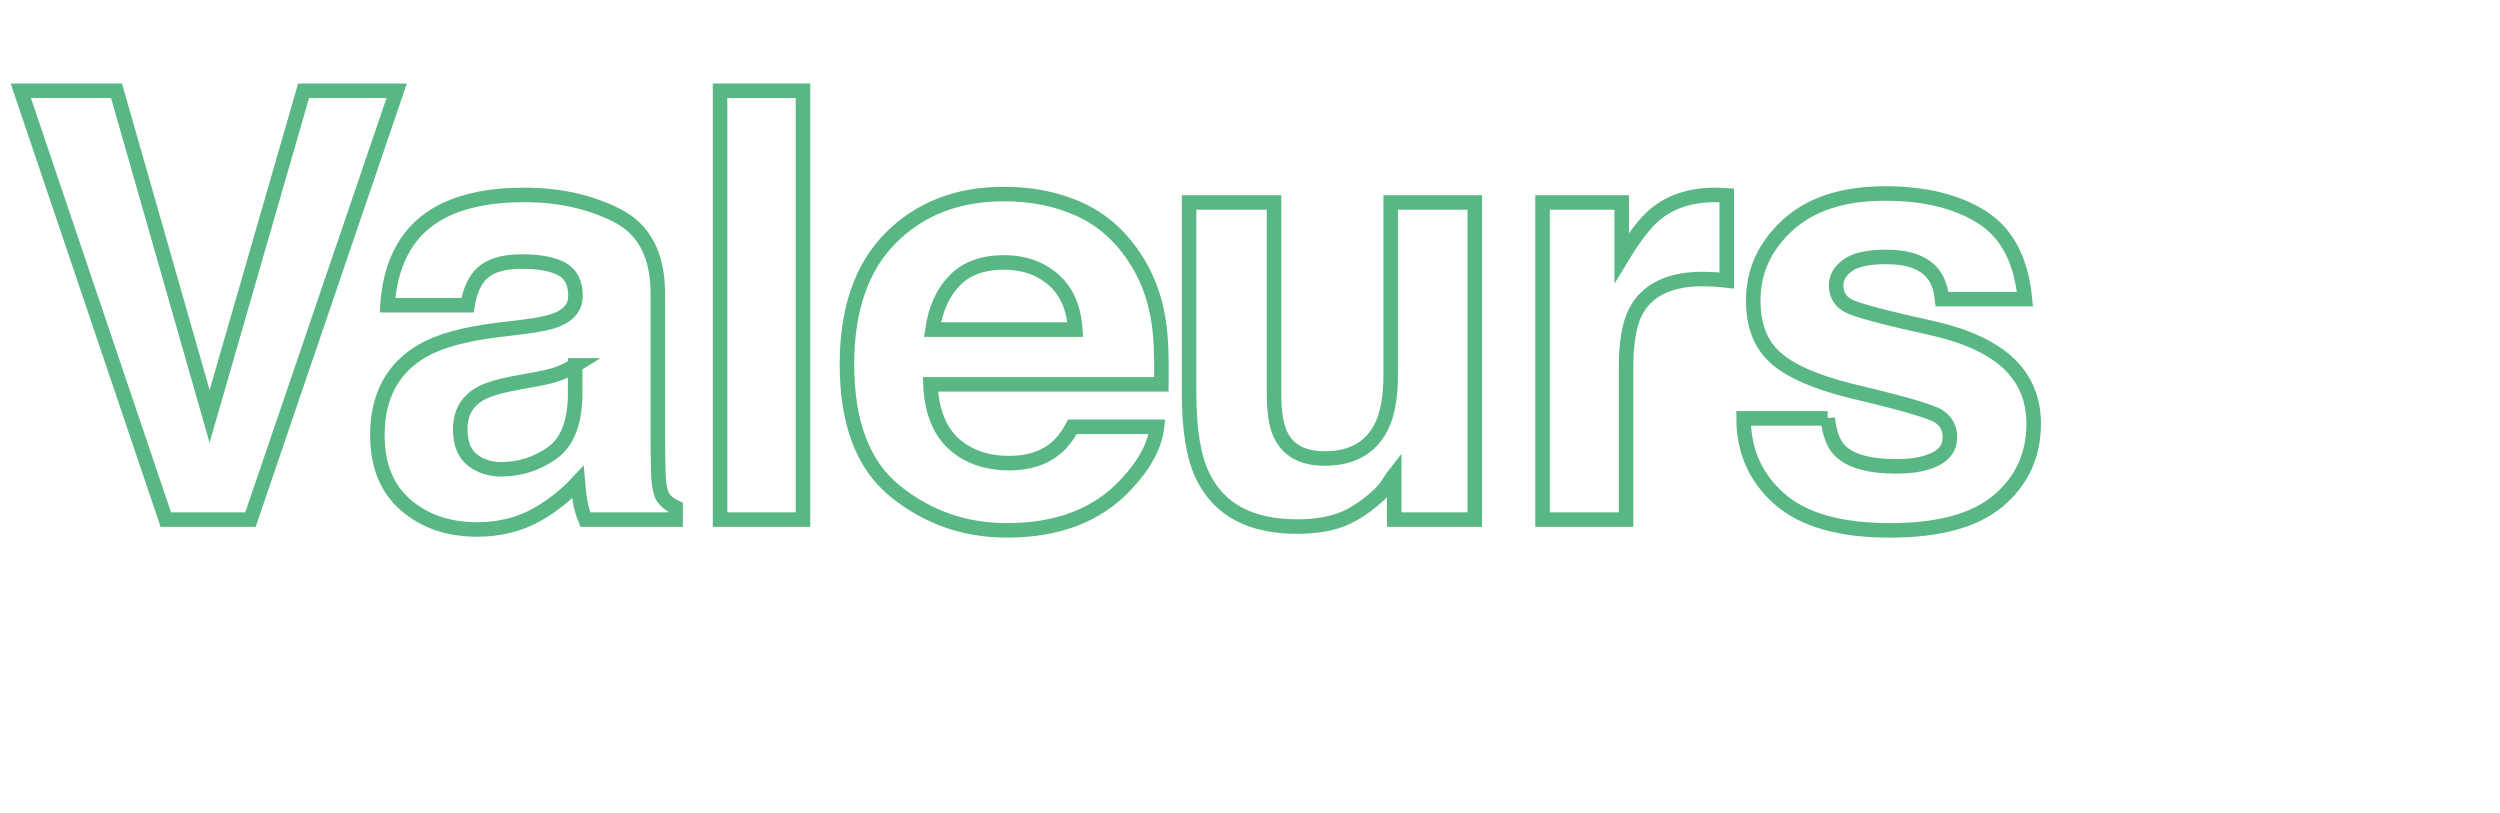 <!-- Generator: Adobe Illustrator 24.1.2, SVG Export Plug-In  -->
<svg version="1.1" xmlns="http://www.w3.org/2000/svg" xmlns:xlink="http://www.w3.org/1999/xlink" x="0px" y="0px"
	 width="172.029px" height="55.974px" viewBox="0 0 172.029 55.974"
	 style="overflow:visible;enable-background:new 0 0 172.029 55.974;" xml:space="preserve">
<style type="text/css">
	.st0{fill:none;}
	.st1{fill:none;stroke:#59B784;stroke-miterlimit:10;}
	.st2{font-family:'Helvetica-Bold';}
	.st3{font-size:41px;}
	.st4{letter-spacing:-3;}
</style>
<defs>
</defs>
<g>
	<rect x="0.5" y="6.276" class="st0" width="171.529" height="36.296"/>
	<path class="st1" d="M20.89,6.246h6.406L17.236,35.754H11.41L1.431,6.246h6.586l6.406,22.402L20.89,6.246z"/>
	<path class="st1" d="M36.09,22.481c1.062-0.133,1.822-0.3,2.279-0.5c0.82-0.347,1.23-0.887,1.23-1.622
		c0-0.894-0.315-1.511-0.944-1.852c-0.629-0.34-1.552-0.51-2.77-0.51c-1.366,0-2.334,0.334-2.902,1.001
		c-0.406,0.494-0.677,1.161-0.812,2.002h-5.505c0.12-1.908,0.656-3.477,1.608-4.705c1.515-1.922,4.115-2.883,7.802-2.883
		c2.399,0,4.53,0.474,6.394,1.421c1.863,0.948,2.795,2.736,2.795,5.365v10.01c0,0.694,0.013,1.535,0.04,2.522
		c0.04,0.748,0.153,1.255,0.34,1.521c0.187,0.267,0.467,0.487,0.841,0.661v0.841H40.28c-0.174-0.44-0.294-0.854-0.36-1.241
		c-0.067-0.387-0.12-0.827-0.16-1.321c-0.792,0.854-1.705,1.582-2.739,2.182c-1.235,0.707-2.631,1.061-4.188,1.061
		c-1.987,0-3.628-0.564-4.923-1.692c-1.296-1.128-1.943-2.726-1.943-4.795c0-2.683,1.042-4.625,3.126-5.826
		c1.143-0.654,2.823-1.121,5.042-1.401L36.09,22.481z M39.579,25.144c-0.365,0.227-0.734,0.41-1.106,0.551s-0.883,0.27-1.532,0.39
		l-1.299,0.24c-1.218,0.214-2.092,0.474-2.623,0.781c-0.899,0.521-1.348,1.328-1.348,2.422c0,0.974,0.274,1.678,0.823,2.112
		c0.549,0.434,1.216,0.651,2.002,0.651c1.247,0,2.395-0.36,3.445-1.081c1.051-0.721,1.596-2.035,1.636-3.944V25.144z"/>
	<path class="st1" d="M55.255,35.754H49.55V6.246h5.706V35.754z"/>
	<path class="st1" d="M74.22,14.375c1.522,0.682,2.779,1.758,3.771,3.228c0.894,1.297,1.473,2.8,1.739,4.511
		c0.154,1.003,0.216,2.446,0.188,4.331H64.024c0.089,2.189,0.849,3.724,2.282,4.604c0.871,0.547,1.92,0.821,3.146,0.821
		c1.3,0,2.356-0.333,3.168-1.001c0.443-0.36,0.834-0.861,1.174-1.501h5.825c-0.154,1.295-0.859,2.609-2.115,3.944
		c-1.955,2.122-4.691,3.183-8.209,3.183c-2.904,0-5.466-0.895-7.686-2.685s-3.33-4.702-3.33-8.736c0-3.78,1.002-6.679,3.006-8.696
		c2.004-2.017,4.605-3.026,7.803-3.026C70.987,13.353,72.698,13.693,74.22,14.375z M65.685,19.304
		c-0.806,0.831-1.313,1.957-1.52,3.378h9.83c-0.104-1.515-0.61-2.664-1.52-3.448c-0.909-0.784-2.038-1.177-3.384-1.177
		C67.626,18.057,66.49,18.473,65.685,19.304z"/>
	<path class="st1" d="M87.668,13.933v13.153c0,1.241,0.146,2.176,0.438,2.803c0.518,1.108,1.534,1.662,3.048,1.662
		c1.939,0,3.267-0.787,3.984-2.362c0.372-0.854,0.558-1.982,0.558-3.383V13.933h5.786v21.821h-5.545v-3.083
		c-0.053,0.067-0.187,0.267-0.399,0.601c-0.213,0.334-0.466,0.627-0.759,0.881c-0.892,0.801-1.754,1.348-2.585,1.642
		c-0.832,0.293-1.807,0.44-2.925,0.44c-3.221,0-5.39-1.161-6.508-3.483c-0.625-1.281-0.938-3.17-0.938-5.666V13.933H87.668z"/>
	<path class="st1" d="M118.329,13.423c0.073,0.007,0.237,0.017,0.49,0.03v5.846c-0.36-0.04-0.681-0.067-0.961-0.08
		c-0.28-0.013-0.507-0.02-0.681-0.02c-2.296,0-3.837,0.748-4.625,2.242c-0.44,0.841-0.661,2.135-0.661,3.884v10.43h-5.746V13.933
		h5.445v3.804c0.881-1.455,1.648-2.449,2.302-2.983c1.068-0.894,2.456-1.341,4.164-1.341
		C118.165,13.413,118.255,13.416,118.329,13.423z"/>
	<path class="st1" d="M125.767,28.788c0.121,1.014,0.382,1.735,0.784,2.162c0.711,0.761,2.025,1.141,3.943,1.141
		c1.126,0,2.022-0.167,2.686-0.5c0.664-0.333,0.996-0.834,0.996-1.501c0-0.641-0.267-1.128-0.802-1.461
		c-0.535-0.333-2.525-0.907-5.969-1.722c-2.479-0.614-4.227-1.381-5.241-2.302c-1.014-0.907-1.521-2.215-1.521-3.924
		c0-2.015,0.792-3.747,2.377-5.195c1.585-1.448,3.815-2.172,6.691-2.172c2.728,0,4.952,0.544,6.671,1.632
		c1.719,1.088,2.705,2.966,2.959,5.635h-5.706c-0.08-0.734-0.288-1.314-0.622-1.742c-0.629-0.774-1.7-1.161-3.212-1.161
		c-1.245,0-2.131,0.194-2.66,0.581c-0.529,0.387-0.793,0.841-0.793,1.361c0,0.654,0.281,1.128,0.843,1.421
		c0.562,0.307,2.548,0.834,5.957,1.582c2.273,0.534,3.977,1.341,5.111,2.422c1.121,1.094,1.682,2.462,1.682,4.104
		c0,2.162-0.806,3.927-2.417,5.295c-1.611,1.368-4.102,2.052-7.472,2.052c-3.437,0-5.975-0.724-7.613-2.172
		c-1.639-1.448-2.458-3.293-2.458-5.535H125.767z"/>
</g>
</svg>